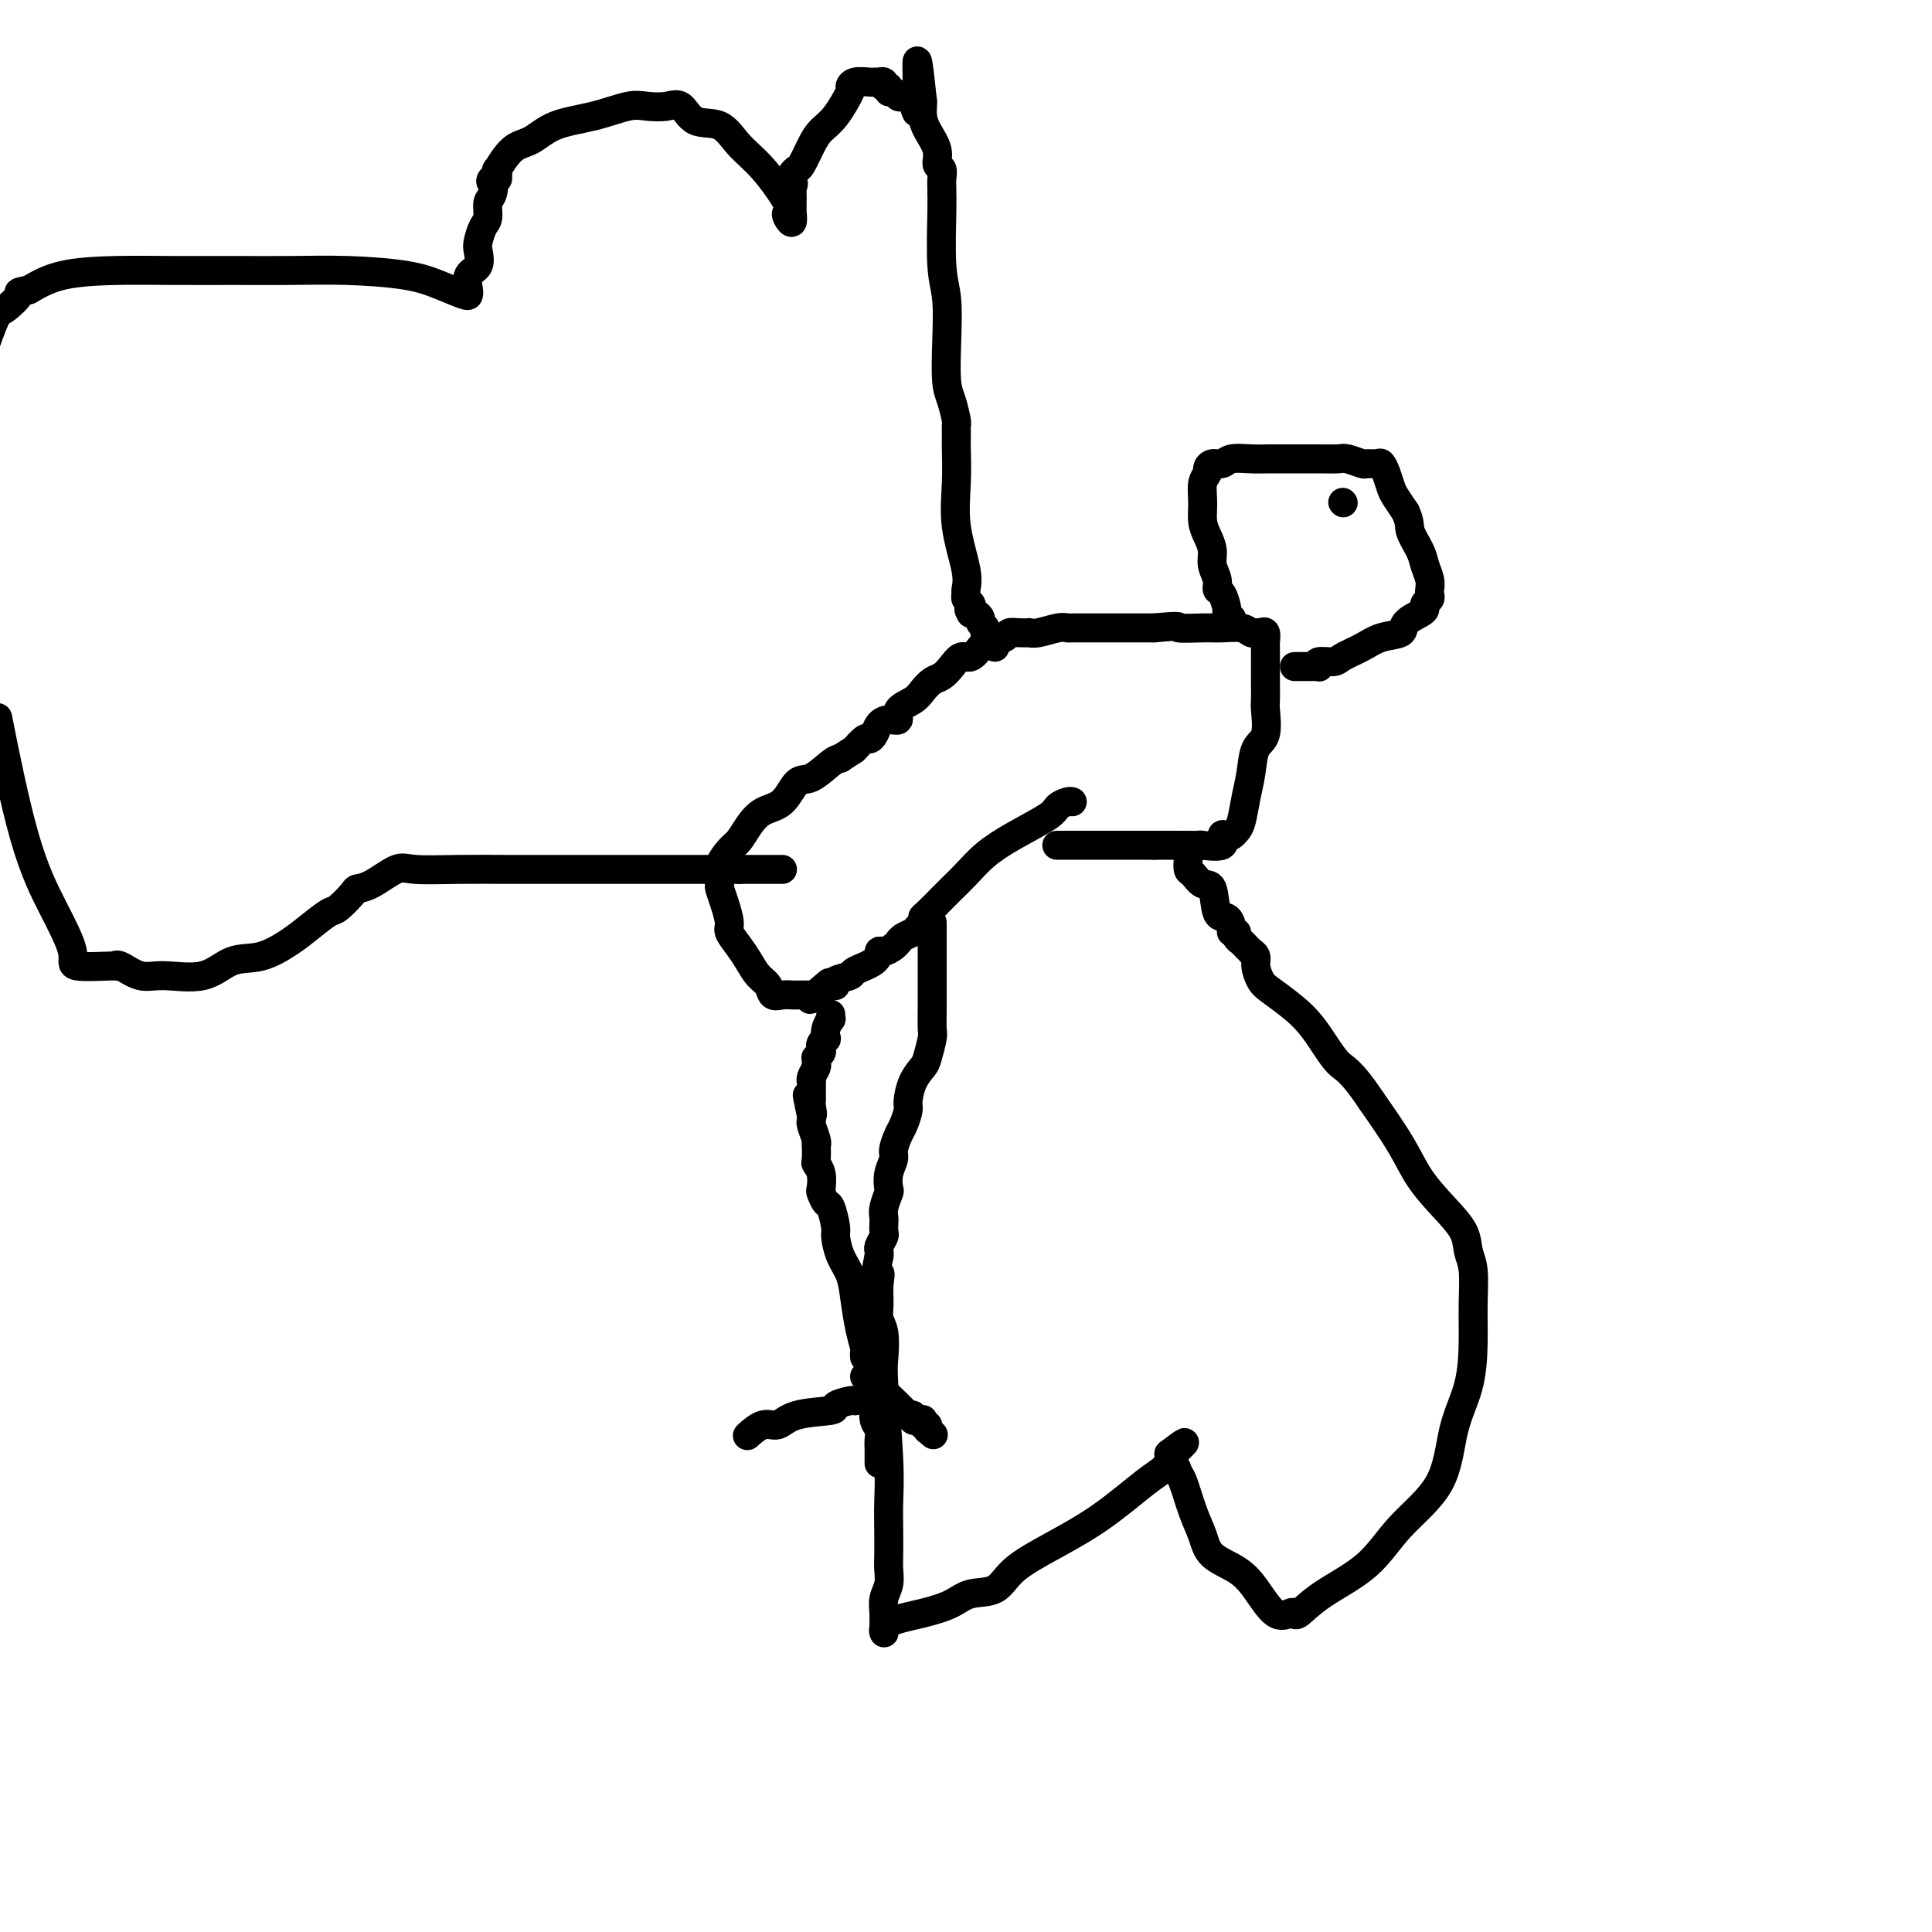 <svg viewBox='0 0 400 400' version='1.1' xmlns='http://www.w3.org/2000/svg' xmlns:xlink='http://www.w3.org/1999/xlink'><g fill='none' stroke='#000000' stroke-width='6' stroke-linecap='round' stroke-linejoin='round'><path d='M179,281c-0.023,-0.391 -0.047,-0.782 0,-1c0.047,-0.218 0.164,-0.262 0,-1c-0.164,-0.738 -0.608,-2.170 -1,-4c-0.392,-1.830 -0.731,-4.060 -1,-6c-0.269,-1.940 -0.467,-3.592 -1,-5c-0.533,-1.408 -1.399,-2.571 -2,-4c-0.601,-1.429 -0.935,-3.122 -1,-4c-0.065,-0.878 0.140,-0.940 0,-2c-0.140,-1.060 -0.625,-3.116 -1,-4c-0.375,-0.884 -0.640,-0.594 -1,-1c-0.360,-0.406 -0.814,-1.507 -1,-2c-0.186,-0.493 -0.102,-0.378 0,-1c0.102,-0.622 0.223,-1.981 0,-3c-0.223,-1.019 -0.791,-1.700 -1,-2c-0.209,-0.300 -0.060,-0.220 0,-1c0.060,-0.780 0.030,-2.418 0,-3c-0.030,-0.582 -0.061,-0.106 0,0c0.061,0.106 0.212,-0.157 0,-1c-0.212,-0.843 -0.788,-2.265 -1,-3c-0.212,-0.735 -0.061,-0.781 0,-1c0.061,-0.219 0.030,-0.609 0,-1'/><path d='M168,231c-1.702,-7.914 -0.456,-2.698 0,-1c0.456,1.698 0.122,-0.122 0,-1c-0.122,-0.878 -0.033,-0.814 0,-1c0.033,-0.186 0.009,-0.624 0,-1c-0.009,-0.376 -0.003,-0.691 0,-1c0.003,-0.309 0.005,-0.611 0,-1c-0.005,-0.389 -0.015,-0.863 0,-1c0.015,-0.137 0.057,0.064 0,0c-0.057,-0.064 -0.212,-0.395 0,-1c0.212,-0.605 0.793,-1.486 1,-2c0.207,-0.514 0.042,-0.663 0,-1c-0.042,-0.337 0.040,-0.864 0,-1c-0.040,-0.136 -0.203,0.117 0,0c0.203,-0.117 0.773,-0.604 1,-1c0.227,-0.396 0.112,-0.700 0,-1c-0.112,-0.300 -0.223,-0.596 0,-1c0.223,-0.404 0.778,-0.916 1,-1c0.222,-0.084 0.112,0.261 0,0c-0.112,-0.261 -0.226,-1.128 0,-2c0.226,-0.872 0.793,-1.749 1,-2c0.207,-0.251 0.056,0.125 0,0c-0.056,-0.125 -0.016,-0.750 0,-1c0.016,-0.250 0.008,-0.125 0,0'/><path d='M177,290c0.017,0.023 0.034,0.046 0,0c-0.034,-0.046 -0.120,-0.162 -1,0c-0.880,0.162 -2.556,0.602 -3,1c-0.444,0.398 0.343,0.755 -1,1c-1.343,0.245 -4.815,0.377 -7,1c-2.185,0.623 -3.083,1.736 -4,2c-0.917,0.264 -1.854,-0.321 -3,0c-1.146,0.321 -2.501,1.548 -3,2c-0.499,0.452 -0.143,0.129 0,0c0.143,-0.129 0.071,-0.065 0,0'/><path d='M179,285c0.709,-0.106 1.419,-0.211 2,0c0.581,0.211 1.034,0.739 1,1c-0.034,0.261 -0.557,0.256 0,1c0.557,0.744 2.192,2.237 3,3c0.808,0.763 0.790,0.797 1,1c0.210,0.203 0.647,0.576 1,1c0.353,0.424 0.620,0.898 1,1c0.380,0.102 0.873,-0.170 1,0c0.127,0.170 -0.110,0.782 0,1c0.110,0.218 0.569,0.044 1,0c0.431,-0.044 0.834,0.044 1,0c0.166,-0.044 0.096,-0.218 0,0c-0.096,0.218 -0.218,0.828 0,1c0.218,0.172 0.777,-0.094 1,0c0.223,0.094 0.112,0.547 0,1'/><path d='M192,296c2.167,1.833 1.083,0.917 0,0'/><path d='M181,287c0.002,0.349 0.004,0.698 0,1c-0.004,0.302 -0.015,0.556 0,1c0.015,0.444 0.057,1.078 0,2c-0.057,0.922 -0.211,2.131 0,3c0.211,0.869 0.789,1.399 1,2c0.211,0.601 0.057,1.275 0,2c-0.057,0.725 -0.015,1.501 0,2c0.015,0.499 0.004,0.721 0,1c-0.004,0.279 -0.001,0.613 0,1c0.001,0.387 0.000,0.825 0,1c-0.000,0.175 -0.000,0.088 0,0'/><path d='M222,166c-0.211,-0.078 -0.422,-0.157 -1,0c-0.578,0.157 -1.522,0.548 -2,1c-0.478,0.452 -0.488,0.965 -2,2c-1.512,1.035 -4.525,2.594 -7,4c-2.475,1.406 -4.411,2.660 -6,4c-1.589,1.340 -2.833,2.765 -4,4c-1.167,1.235 -2.259,2.281 -3,3c-0.741,0.719 -1.130,1.110 -2,2c-0.870,0.890 -2.221,2.280 -3,3c-0.779,0.720 -0.986,0.770 -1,1c-0.014,0.230 0.164,0.640 0,1c-0.164,0.360 -0.670,0.670 -1,1c-0.330,0.330 -0.483,0.679 -1,1c-0.517,0.321 -1.399,0.612 -2,1c-0.601,0.388 -0.921,0.873 -1,1c-0.079,0.127 0.084,-0.104 0,0c-0.084,0.104 -0.416,0.542 -1,1c-0.584,0.458 -1.421,0.935 -2,1c-0.579,0.065 -0.899,-0.281 -1,0c-0.101,0.281 0.016,1.189 -1,2c-1.016,0.811 -3.164,1.524 -4,2c-0.836,0.476 -0.358,0.715 -1,1c-0.642,0.285 -2.404,0.615 -3,1c-0.596,0.385 -0.028,0.824 0,1c0.028,0.176 -0.486,0.088 -1,0'/><path d='M172,204c-7.912,5.834 -2.694,1.420 -1,0c1.694,-1.420 -0.138,0.155 -1,1c-0.862,0.845 -0.756,0.958 -1,1c-0.244,0.042 -0.839,0.011 -1,0c-0.161,-0.011 0.112,-0.003 0,0c-0.112,0.003 -0.610,0.000 -1,0c-0.390,-0.000 -0.672,0.002 -1,0c-0.328,-0.002 -0.703,-0.007 -1,0c-0.297,0.007 -0.516,0.025 -1,0c-0.484,-0.025 -1.232,-0.093 -2,0c-0.768,0.093 -1.556,0.346 -2,0c-0.444,-0.346 -0.543,-1.290 -1,-2c-0.457,-0.710 -1.270,-1.186 -2,-2c-0.730,-0.814 -1.375,-1.968 -2,-3c-0.625,-1.032 -1.229,-1.944 -2,-3c-0.771,-1.056 -1.709,-2.257 -2,-3c-0.291,-0.743 0.066,-1.028 0,-2c-0.066,-0.972 -0.555,-2.629 -1,-4c-0.445,-1.371 -0.845,-2.454 -1,-3c-0.155,-0.546 -0.064,-0.554 0,-1c0.064,-0.446 0.099,-1.329 0,-2c-0.099,-0.671 -0.334,-1.129 0,-2c0.334,-0.871 1.237,-2.156 2,-3c0.763,-0.844 1.387,-1.246 2,-2c0.613,-0.754 1.216,-1.860 2,-3c0.784,-1.140 1.751,-2.316 3,-3c1.249,-0.684 2.782,-0.877 4,-2c1.218,-1.123 2.120,-3.177 3,-4c0.880,-0.823 1.737,-0.414 3,-1c1.263,-0.586 2.932,-2.167 4,-3c1.068,-0.833 1.534,-0.916 2,-1'/><path d='M174,157c3.046,-2.031 2.661,-1.608 3,-2c0.339,-0.392 1.403,-1.598 2,-2c0.597,-0.402 0.729,-0.001 1,0c0.271,0.001 0.683,-0.398 1,-1c0.317,-0.602 0.540,-1.407 1,-2c0.460,-0.593 1.159,-0.974 2,-1c0.841,-0.026 1.825,0.301 2,0c0.175,-0.301 -0.459,-1.232 0,-2c0.459,-0.768 2.010,-1.374 3,-2c0.990,-0.626 1.420,-1.272 2,-2c0.580,-0.728 1.310,-1.538 2,-2c0.690,-0.462 1.340,-0.575 2,-1c0.660,-0.425 1.329,-1.161 2,-2c0.671,-0.839 1.344,-1.779 2,-2c0.656,-0.221 1.297,0.278 2,0c0.703,-0.278 1.469,-1.332 2,-2c0.531,-0.668 0.827,-0.950 1,-1c0.173,-0.050 0.222,0.130 1,0c0.778,-0.130 2.284,-0.571 3,-1c0.716,-0.429 0.641,-0.846 1,-1c0.359,-0.154 1.153,-0.045 2,0c0.847,0.045 1.747,0.026 2,0c0.253,-0.026 -0.142,-0.060 0,0c0.142,0.060 0.819,0.212 2,0c1.181,-0.212 2.864,-0.789 4,-1c1.136,-0.211 1.724,-0.057 2,0c0.276,0.057 0.240,0.015 1,0c0.760,-0.015 2.317,-0.004 4,0c1.683,0.004 3.492,0.001 5,0c1.508,-0.001 2.717,-0.000 4,0c1.283,0.000 2.642,0.000 4,0'/><path d='M239,130c6.448,-0.618 4.568,-0.162 5,0c0.432,0.162 3.177,0.029 5,0c1.823,-0.029 2.726,0.045 4,0c1.274,-0.045 2.920,-0.210 4,0c1.080,0.210 1.596,0.795 2,1c0.404,0.205 0.697,0.029 1,0c0.303,-0.029 0.617,0.089 1,0c0.383,-0.089 0.835,-0.386 1,0c0.165,0.386 0.044,1.456 0,2c-0.044,0.544 -0.012,0.563 0,1c0.012,0.437 0.003,1.293 0,2c-0.003,0.707 0.001,1.264 0,2c-0.001,0.736 -0.007,1.651 0,3c0.007,1.349 0.027,3.133 0,4c-0.027,0.867 -0.101,0.817 0,2c0.101,1.183 0.378,3.598 0,5c-0.378,1.402 -1.411,1.790 -2,3c-0.589,1.210 -0.735,3.242 -1,5c-0.265,1.758 -0.648,3.242 -1,5c-0.352,1.758 -0.674,3.790 -1,5c-0.326,1.210 -0.658,1.600 -1,2c-0.342,0.400 -0.695,0.811 -1,1c-0.305,0.189 -0.562,0.156 -1,0c-0.438,-0.156 -1.057,-0.434 -1,0c0.057,0.434 0.789,1.580 0,2c-0.789,0.420 -3.098,0.112 -4,0c-0.902,-0.112 -0.397,-0.030 -1,0c-0.603,0.030 -2.315,0.009 -4,0c-1.685,-0.009 -3.342,-0.004 -5,0'/><path d='M239,175c-2.895,0.000 -3.133,0.000 -4,0c-0.867,0.000 -2.365,0.000 -3,0c-0.635,0.000 -0.408,0.000 -1,0c-0.592,0.000 -2.004,0.000 -3,0c-0.996,0.000 -1.577,0.000 -2,0c-0.423,0.000 -0.690,0.000 -1,0c-0.310,0.000 -0.665,0.000 -1,0c-0.335,0.000 -0.651,0.000 -1,0c-0.349,0.000 -0.733,0.000 -1,0c-0.267,0.000 -0.418,0.000 -1,0c-0.582,0.000 -1.595,0.000 -2,0c-0.405,0.000 -0.203,0.000 0,0'/><path d='M206,134c0.084,-0.341 0.167,-0.683 0,-1c-0.167,-0.317 -0.585,-0.610 -1,-1c-0.415,-0.390 -0.828,-0.878 -1,-1c-0.172,-0.122 -0.101,0.121 0,0c0.101,-0.121 0.234,-0.607 0,-1c-0.234,-0.393 -0.836,-0.693 -1,-1c-0.164,-0.307 0.110,-0.621 0,-1c-0.110,-0.379 -0.603,-0.823 -1,-1c-0.397,-0.177 -0.699,-0.089 -1,0'/><path d='M201,127c-0.790,-1.261 -0.265,-0.914 0,-1c0.265,-0.086 0.269,-0.605 0,-1c-0.269,-0.395 -0.812,-0.665 -1,-1c-0.188,-0.335 -0.022,-0.737 0,-1c0.022,-0.263 -0.099,-0.389 0,-1c0.099,-0.611 0.419,-1.707 0,-4c-0.419,-2.293 -1.576,-5.784 -2,-9c-0.424,-3.216 -0.114,-6.158 0,-9c0.114,-2.842 0.031,-5.585 0,-7c-0.031,-1.415 -0.011,-1.502 0,-2c0.011,-0.498 0.013,-1.407 0,-2c-0.013,-0.593 -0.042,-0.871 0,-1c0.042,-0.129 0.156,-0.109 0,-1c-0.156,-0.891 -0.581,-2.692 -1,-4c-0.419,-1.308 -0.830,-2.121 -1,-4c-0.170,-1.879 -0.098,-4.822 0,-8c0.098,-3.178 0.223,-6.591 0,-9c-0.223,-2.409 -0.792,-3.814 -1,-7c-0.208,-3.186 -0.055,-8.153 0,-11c0.055,-2.847 0.010,-3.573 0,-4c-0.010,-0.427 0.013,-0.553 0,-1c-0.013,-0.447 -0.063,-1.214 0,-2c0.063,-0.786 0.237,-1.589 0,-2c-0.237,-0.411 -0.887,-0.429 -1,-1c-0.113,-0.571 0.309,-1.693 0,-3c-0.309,-1.307 -1.351,-2.798 -2,-4c-0.649,-1.202 -0.906,-2.116 -1,-3c-0.094,-0.884 -0.025,-1.738 0,-2c0.025,-0.262 0.007,0.068 0,0c-0.007,-0.068 -0.004,-0.534 0,-1'/><path d='M191,21c-1.726,-16.414 -1.040,-4.450 -1,0c0.040,4.450 -0.566,1.384 -1,0c-0.434,-1.384 -0.695,-1.088 -1,-1c-0.305,0.088 -0.655,-0.033 -1,0c-0.345,0.033 -0.685,0.220 -1,0c-0.315,-0.220 -0.605,-0.847 -1,-1c-0.395,-0.153 -0.894,0.169 -1,0c-0.106,-0.169 0.183,-0.830 0,-1c-0.183,-0.170 -0.837,0.151 -1,0c-0.163,-0.151 0.166,-0.772 0,-1c-0.166,-0.228 -0.825,-0.062 -1,0c-0.175,0.062 0.135,0.021 0,0c-0.135,-0.021 -0.713,-0.020 -1,0c-0.287,0.020 -0.282,0.060 -1,0c-0.718,-0.060 -2.160,-0.221 -3,0c-0.840,0.221 -1.078,0.823 -1,1c0.078,0.177 0.473,-0.072 0,1c-0.473,1.072 -1.814,3.463 -3,5c-1.186,1.537 -2.216,2.219 -3,3c-0.784,0.781 -1.320,1.662 -2,3c-0.680,1.338 -1.502,3.132 -2,4c-0.498,0.868 -0.673,0.811 -1,1c-0.327,0.189 -0.808,0.626 -1,1c-0.192,0.374 -0.096,0.687 0,1'/><path d='M164,37c-2.011,3.270 -0.539,1.445 0,1c0.539,-0.445 0.144,0.491 0,1c-0.144,0.509 -0.038,0.589 0,1c0.038,0.411 0.007,1.151 0,2c-0.007,0.849 0.011,1.807 0,2c-0.011,0.193 -0.052,-0.381 0,0c0.052,0.381 0.195,1.715 0,2c-0.195,0.285 -0.730,-0.481 -1,-1c-0.270,-0.519 -0.275,-0.791 0,-1c0.275,-0.209 0.832,-0.354 0,-2c-0.832,-1.646 -3.051,-4.792 -5,-7c-1.949,-2.208 -3.626,-3.478 -5,-5c-1.374,-1.522 -2.443,-3.297 -4,-4c-1.557,-0.703 -3.600,-0.334 -5,-1c-1.400,-0.666 -2.156,-2.368 -3,-3c-0.844,-0.632 -1.775,-0.193 -3,0c-1.225,0.193 -2.743,0.139 -4,0c-1.257,-0.139 -2.254,-0.363 -4,0c-1.746,0.363 -4.241,1.314 -7,2c-2.759,0.686 -5.783,1.107 -8,2c-2.217,0.893 -3.627,2.259 -5,3c-1.373,0.741 -2.708,0.858 -4,2c-1.292,1.142 -2.540,3.307 -3,4c-0.460,0.693 -0.131,-0.088 0,0c0.131,0.088 0.066,1.044 0,2'/><path d='M103,37c-2.100,1.541 -1.350,-0.108 -1,0c0.350,0.108 0.300,1.972 0,3c-0.300,1.028 -0.852,1.219 -1,2c-0.148,0.781 0.106,2.153 0,3c-0.106,0.847 -0.572,1.170 -1,2c-0.428,0.830 -0.819,2.166 -1,3c-0.181,0.834 -0.154,1.165 0,2c0.154,0.835 0.434,2.173 0,3c-0.434,0.827 -1.581,1.144 -2,2c-0.419,0.856 -0.111,2.251 0,3c0.111,0.749 0.026,0.852 0,1c-0.026,0.148 0.006,0.341 -1,0c-1.006,-0.341 -3.049,-1.216 -5,-2c-1.951,-0.784 -3.808,-1.478 -7,-2c-3.192,-0.522 -7.717,-0.872 -12,-1c-4.283,-0.128 -8.325,-0.033 -12,0c-3.675,0.033 -6.985,0.003 -11,0c-4.015,-0.003 -8.736,0.020 -13,0c-4.264,-0.020 -8.071,-0.082 -12,0c-3.929,0.082 -7.980,0.309 -11,1c-3.020,0.691 -5.010,1.845 -7,3'/><path d='M6,60c-3.078,0.670 -1.774,0.344 -2,1c-0.226,0.656 -1.984,2.292 -3,3c-1.016,0.708 -1.290,0.488 -2,2c-0.710,1.512 -1.855,4.756 -3,8'/><path d='M0,151c-0.418,-2.103 -0.837,-4.206 0,0c0.837,4.206 2.929,14.720 5,22c2.071,7.280 4.120,11.324 6,15c1.880,3.676 3.590,6.983 4,9c0.410,2.017 -0.481,2.744 1,3c1.481,0.256 5.333,0.040 7,0c1.667,-0.040 1.148,0.097 1,0c-0.148,-0.097 0.076,-0.429 1,0c0.924,0.429 2.548,1.620 4,2c1.452,0.380 2.730,-0.051 5,0c2.270,0.051 5.530,0.583 8,0c2.470,-0.583 4.150,-2.283 6,-3c1.850,-0.717 3.870,-0.452 6,-1c2.130,-0.548 4.371,-1.908 6,-3c1.629,-1.092 2.645,-1.914 4,-3c1.355,-1.086 3.049,-2.435 4,-3c0.951,-0.565 1.157,-0.345 2,-1c0.843,-0.655 2.321,-2.186 3,-3c0.679,-0.814 0.558,-0.912 1,-1c0.442,-0.088 1.448,-0.167 3,-1c1.552,-0.833 3.649,-2.419 5,-3c1.351,-0.581 1.954,-0.156 4,0c2.046,0.156 5.535,0.042 9,0c3.465,-0.042 6.907,-0.011 10,0c3.093,0.011 5.838,0.003 9,0c3.162,-0.003 6.739,-0.001 10,0c3.261,0.001 6.204,0.000 9,0c2.796,-0.000 5.445,-0.000 8,0c2.555,0.000 5.016,0.000 7,0c1.984,-0.000 3.492,-0.000 5,0'/><path d='M153,180c11.391,0.000 4.369,0.000 2,0c-2.369,0.000 -0.085,0.000 1,0c1.085,0.000 0.970,0.000 1,0c0.030,0.000 0.204,0.000 1,0c0.796,0.000 2.213,0.000 3,0c0.787,0.000 0.943,0.000 1,0c0.057,0.000 0.016,0.000 0,0c-0.016,0.000 -0.008,0.000 0,0'/><path d='M193,191c0.000,0.354 0.000,0.709 0,1c-0.000,0.291 -0.000,0.519 0,1c0.000,0.481 0.000,1.215 0,2c-0.000,0.785 -0.000,1.622 0,3c0.000,1.378 0.001,3.298 0,5c-0.001,1.702 -0.003,3.188 0,4c0.003,0.812 0.013,0.951 0,2c-0.013,1.049 -0.048,3.007 0,4c0.048,0.993 0.181,1.022 0,2c-0.181,0.978 -0.675,2.904 -1,4c-0.325,1.096 -0.483,1.361 -1,2c-0.517,0.639 -1.395,1.650 -2,3c-0.605,1.350 -0.937,3.037 -1,4c-0.063,0.963 0.142,1.202 0,2c-0.142,0.798 -0.630,2.156 -1,3c-0.370,0.844 -0.621,1.176 -1,2c-0.379,0.824 -0.885,2.141 -1,3c-0.115,0.859 0.162,1.259 0,2c-0.162,0.741 -0.761,1.824 -1,3c-0.239,1.176 -0.116,2.447 0,3c0.116,0.553 0.227,0.390 0,1c-0.227,0.610 -0.792,1.994 -1,3c-0.208,1.006 -0.060,1.635 0,2c0.060,0.365 0.030,0.465 0,1c-0.030,0.535 -0.061,1.505 0,2c0.061,0.495 0.212,0.514 0,1c-0.212,0.486 -0.788,1.439 -1,2c-0.212,0.561 -0.061,0.732 0,1c0.061,0.268 0.030,0.634 0,1'/><path d='M182,260c-1.701,8.110 -0.452,4.884 0,4c0.452,-0.884 0.107,0.574 0,2c-0.107,1.426 0.023,2.819 0,4c-0.023,1.181 -0.198,2.151 0,3c0.198,0.849 0.771,1.576 1,3c0.229,1.424 0.114,3.545 0,5c-0.114,1.455 -0.227,2.245 0,6c0.227,3.755 0.792,10.475 1,15c0.208,4.525 0.057,6.853 0,9c-0.057,2.147 -0.019,4.111 0,6c0.019,1.889 0.019,3.702 0,5c-0.019,1.298 -0.058,2.081 0,3c0.058,0.919 0.212,1.975 0,3c-0.212,1.025 -0.791,2.020 -1,3c-0.209,0.980 -0.049,1.945 0,3c0.049,1.055 -0.013,2.200 0,3c0.013,0.800 0.101,1.254 0,1c-0.101,-0.254 -0.393,-1.218 1,-2c1.393,-0.782 4.470,-1.384 7,-2c2.530,-0.616 4.514,-1.248 6,-2c1.486,-0.752 2.473,-1.626 4,-2c1.527,-0.374 3.595,-0.250 5,-1c1.405,-0.750 2.148,-2.375 4,-4c1.852,-1.625 4.811,-3.251 8,-5c3.189,-1.749 6.606,-3.621 10,-6c3.394,-2.379 6.765,-5.267 9,-7c2.235,-1.733 3.332,-2.313 4,-3c0.668,-0.687 0.905,-1.482 1,-2c0.095,-0.518 0.047,-0.759 0,-1'/><path d='M242,301c5.809,-4.423 2.333,-1.482 1,0c-1.333,1.482 -0.522,1.505 0,2c0.522,0.495 0.756,1.462 1,2c0.244,0.538 0.498,0.646 1,2c0.502,1.354 1.253,3.952 2,6c0.747,2.048 1.491,3.544 2,5c0.509,1.456 0.784,2.870 2,4c1.216,1.130 3.373,1.976 5,3c1.627,1.024 2.724,2.225 4,4c1.276,1.775 2.731,4.125 4,5c1.269,0.875 2.351,0.274 3,0c0.649,-0.274 0.865,-0.223 1,0c0.135,0.223 0.190,0.617 1,0c0.810,-0.617 2.376,-2.245 5,-4c2.624,-1.755 6.307,-3.638 9,-6c2.693,-2.362 4.396,-5.203 7,-8c2.604,-2.797 6.109,-5.551 8,-9c1.891,-3.449 2.168,-7.595 3,-11c0.832,-3.405 2.219,-6.069 3,-9c0.781,-2.931 0.954,-6.127 1,-9c0.046,-2.873 -0.037,-5.421 0,-8c0.037,-2.579 0.194,-5.188 0,-7c-0.194,-1.812 -0.738,-2.827 -1,-4c-0.262,-1.173 -0.241,-2.505 -1,-4c-0.759,-1.495 -2.296,-3.153 -4,-5c-1.704,-1.847 -3.574,-3.882 -5,-6c-1.426,-2.118 -2.407,-4.319 -4,-7c-1.593,-2.681 -3.796,-5.840 -6,-9'/><path d='M284,228c-4.597,-6.871 -5.588,-6.550 -7,-8c-1.412,-1.450 -3.244,-4.671 -5,-7c-1.756,-2.329 -3.436,-3.765 -5,-5c-1.564,-1.235 -3.011,-2.268 -4,-3c-0.989,-0.732 -1.518,-1.162 -2,-2c-0.482,-0.838 -0.917,-2.084 -1,-3c-0.083,-0.916 0.185,-1.502 0,-2c-0.185,-0.498 -0.824,-0.907 -1,-1c-0.176,-0.093 0.112,0.129 0,0c-0.112,-0.129 -0.622,-0.608 -1,-1c-0.378,-0.392 -0.623,-0.695 -1,-1c-0.377,-0.305 -0.888,-0.611 -1,-1c-0.112,-0.389 0.173,-0.859 0,-1c-0.173,-0.141 -0.805,0.049 -1,0c-0.195,-0.049 0.047,-0.337 0,-1c-0.047,-0.663 -0.383,-1.701 -1,-2c-0.617,-0.299 -1.514,0.142 -2,-1c-0.486,-1.142 -0.561,-3.868 -1,-5c-0.439,-1.132 -1.242,-0.670 -2,-1c-0.758,-0.330 -1.471,-1.450 -2,-2c-0.529,-0.550 -0.874,-0.529 -1,-1c-0.126,-0.471 -0.034,-1.433 0,-2c0.034,-0.567 0.009,-0.740 0,-1c-0.009,-0.260 -0.002,-0.609 0,-1c0.002,-0.391 0.001,-0.826 0,-1c-0.001,-0.174 -0.000,-0.087 0,0'/><path d='M255,128c-0.444,-0.395 -0.888,-0.791 -1,-1c-0.112,-0.209 0.110,-0.233 0,-1c-0.110,-0.767 -0.550,-2.277 -1,-3c-0.450,-0.723 -0.908,-0.658 -1,-1c-0.092,-0.342 0.182,-1.091 0,-2c-0.182,-0.909 -0.819,-1.978 -1,-3c-0.181,-1.022 0.094,-1.996 0,-3c-0.094,-1.004 -0.557,-2.037 -1,-3c-0.443,-0.963 -0.865,-1.854 -1,-3c-0.135,-1.146 0.019,-2.546 0,-4c-0.019,-1.454 -0.209,-2.963 0,-4c0.209,-1.037 0.817,-1.602 1,-2c0.183,-0.398 -0.058,-0.628 0,-1c0.058,-0.372 0.415,-0.884 1,-1c0.585,-0.116 1.397,0.165 2,0c0.603,-0.165 0.996,-0.776 2,-1c1.004,-0.224 2.619,-0.060 4,0c1.381,0.060 2.529,0.015 4,0c1.471,-0.015 3.267,-0.000 5,0c1.733,0.000 3.405,-0.014 5,0c1.595,0.014 3.114,0.057 4,0c0.886,-0.057 1.141,-0.213 2,0c0.859,0.213 2.324,0.794 3,1c0.676,0.206 0.562,0.037 1,0c0.438,-0.037 1.426,0.058 2,0c0.574,-0.058 0.734,-0.270 1,0c0.266,0.270 0.638,1.021 1,2c0.362,0.979 0.713,2.187 1,3c0.287,0.813 0.511,1.232 1,2c0.489,0.768 1.245,1.884 2,3'/><path d='M291,106c1.045,2.248 0.658,2.868 1,4c0.342,1.132 1.412,2.776 2,4c0.588,1.224 0.695,2.030 1,3c0.305,0.970 0.810,2.105 1,3c0.190,0.895 0.065,1.549 0,2c-0.065,0.451 -0.071,0.697 0,1c0.071,0.303 0.218,0.661 0,1c-0.218,0.339 -0.801,0.658 -1,1c-0.199,0.342 -0.013,0.707 0,1c0.013,0.293 -0.148,0.515 -1,1c-0.852,0.485 -2.396,1.233 -3,2c-0.604,0.767 -0.268,1.555 -1,2c-0.732,0.445 -2.533,0.549 -4,1c-1.467,0.451 -2.600,1.249 -4,2c-1.400,0.751 -3.068,1.455 -4,2c-0.932,0.545 -1.128,0.931 -2,1c-0.872,0.069 -2.419,-0.178 -3,0c-0.581,0.178 -0.197,0.780 0,1c0.197,0.220 0.208,0.059 0,0c-0.208,-0.059 -0.634,-0.016 -1,0c-0.366,0.016 -0.673,0.004 -1,0c-0.327,-0.004 -0.675,-0.001 -1,0c-0.325,0.001 -0.626,0.000 -1,0c-0.374,-0.000 -0.821,-0.000 -1,0c-0.179,0.000 -0.089,0.000 0,0'/><path d='M278,104c0.000,0.000 0.100,0.100 0.1,0.1'/></g>
</svg>